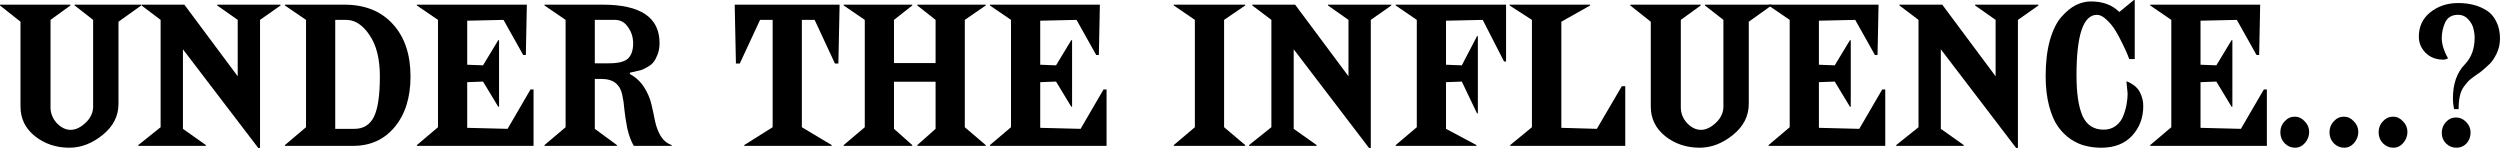 <?xml version="1.0" encoding="UTF-8" standalone="no"?> <svg xmlns:dc="http://purl.org/dc/elements/1.1/" xmlns:cc="http://creativecommons.org/ns#" xmlns:rdf="http://www.w3.org/1999/02/22-rdf-syntax-ns#" xmlns:svg="http://www.w3.org/2000/svg" xmlns="http://www.w3.org/2000/svg" xmlns:sodipodi="http://sodipodi.sourceforge.net/DTD/sodipodi-0.dtd" xmlns:inkscape="http://www.inkscape.org/namespaces/inkscape" width="869.364mm" height="51.435mm" viewBox="0 0 869.364 51.435" version="1.1" id="svg3009"><defs id="defs3003"></defs><g id="layer1" transform="translate(289.564,-222.91)"><g aria-label="UNDER THE INFLUENCE...?" style="font-style:normal;font-variant:normal;font-weight:normal;font-stretch:normal;font-size:70.556px;line-height:1;font-family:ChiselW01-Regular;-inkscape-font-specification:ChiselW01-Regular;letter-spacing:0px;word-spacing:0px;fill:#000000;fill-opacity:1;stroke:none;stroke-width:0.265" id="text3579"><path d="m -257.179,259.952 v -30.127 l -6.421,-5.009 v -0.282 h 23.142 v 0.282 l -7.902,5.644 v 28.575 q 0,6.35 -5.503,10.795 -5.503,4.445 -11.571,4.445 -6.914,0 -11.994,-4.022 -5.009,-4.022 -5.009,-10.301 v -29.492 l -7.126,-5.644 v -0.282 h 24.483 v 0.282 l -6.914,5.009 v 30.409 q 0,3.104 2.187,5.503 2.258,2.328 4.798,2.328 2.611,0 5.221,-2.469 2.611,-2.469 2.611,-5.644 z" style="font-style:normal;font-variant:normal;font-weight:normal;font-stretch:normal;font-family:'FONTSPRING DEMO - Spike Bold';-inkscape-font-specification:'FONTSPRING DEMO - Spike Bold, ';stroke-width:0.265" id="path3581"></path><path d="m -199.137,274.345 h -0.635 l -26.176,-34.29 v 27.658 l 7.973,5.644 v 0.282 h -23.495 v -0.282 l 7.761,-6.209 v -37.324 l -6.632,-5.009 v -0.282 h 14.887 l 18.556,24.906 v -19.614 l -7.126,-5.009 v -0.282 h 22.013 v 0.282 l -7.126,5.009 z" style="font-style:normal;font-variant:normal;font-weight:normal;font-stretch:normal;font-family:'FONTSPRING DEMO - Spike Bold';-inkscape-font-specification:'FONTSPRING DEMO - Spike Bold, ';stroke-width:0.265" id="path3583"></path><path d="m -166.847,273.639 h -23.636 v -0.282 l 7.338,-6.209 v -37.324 l -7.338,-5.009 v -0.282 h 20.673 q 10.724,0 16.863,6.773 6.138,6.703 6.138,18.203 0,10.936 -5.503,17.568 -5.433,6.562 -14.534,6.562 z m -6.138,-5.927 h 6.703 q 4.586,0 6.703,-4.092 2.117,-4.163 2.117,-14.182 0,-9.102 -3.598,-14.323 -3.528,-5.292 -8.114,-5.292 h -3.81 z" style="font-style:normal;font-variant:normal;font-weight:normal;font-stretch:normal;font-family:'FONTSPRING DEMO - Spike Bold';-inkscape-font-specification:'FONTSPRING DEMO - Spike Bold, ';stroke-width:0.265" id="path3585"></path><path d="m -104.025,273.639 h -40.569 v -0.282 l 7.338,-6.209 v -37.324 l -7.338,-5.009 v -0.282 h 38.241 l -0.353,17.498 h -0.917 l -6.844,-12.206 -12.629,0.282 v 15.311 l 5.503,0.212 5.292,-8.749 h 0.282 v 23.142 h -0.282 l -5.292,-8.749 -5.503,0.212 v 15.875 l 14.041,0.353 7.973,-13.688 h 1.058 z" style="font-style:normal;font-variant:normal;font-weight:normal;font-stretch:normal;font-family:'FONTSPRING DEMO - Spike Bold';-inkscape-font-specification:'FONTSPRING DEMO - Spike Bold, ';stroke-width:0.265" id="path3587"></path><path d="m -55.983,273.639 h -13.194 q -1.482,-2.611 -2.258,-6.138 -0.706,-3.598 -0.988,-6.35 -0.212,-2.822 -0.776,-5.362 -0.564,-2.611 -2.328,-4.022 -1.764,-1.411 -5.009,-1.411 h -2.187 v 17.357 l 7.691,5.644 v 0.282 h -25.188 v -0.282 l 7.338,-6.209 v -37.324 l -7.338,-5.009 v -0.282 h 20.249 q 19.756,0 19.756,13.335 0,2.187 -0.635,3.881 -0.635,1.693 -1.411,2.681 -0.706,0.988 -2.117,1.764 -1.341,0.776 -2.187,1.058 -0.776,0.212 -2.258,0.564 -1.482,0.282 -1.693,0.353 v 0.494 q 3.104,1.693 4.939,4.586 1.834,2.893 2.54,5.927 0.706,3.034 1.27,5.927 0.635,2.893 1.976,5.151 1.411,2.258 3.81,3.104 z m -26.741,-28.716 h 4.939 q 4.798,0 6.562,-1.623 1.834,-1.693 1.834,-5.292 0,-3.175 -1.764,-5.644 -1.693,-2.54 -4.586,-2.54 h -6.985 z" style="font-style:normal;font-variant:normal;font-weight:normal;font-stretch:normal;font-family:'FONTSPRING DEMO - Spike Bold';-inkscape-font-specification:'FONTSPRING DEMO - Spike Bold, ';stroke-width:0.265" id="path3589"></path><path d="M -0.35,273.639 H -30.759 v -0.282 l 9.878,-6.209 v -37.324 h -4.374 l -7.056,15.169 h -1.341 l -0.423,-20.461 H 2.402 L 1.978,244.994 H 0.779 L -6.277,229.824 h -4.445 v 37.324 l 10.372,6.209 z" style="font-style:normal;font-variant:normal;font-weight:normal;font-stretch:normal;font-family:'FONTSPRING DEMO - Spike Bold';-inkscape-font-specification:'FONTSPRING DEMO - Spike Bold, ';stroke-width:0.265" id="path3591"></path><path d="M 53.209,273.639 H 29.432 v -0.282 l 6.35,-5.644 V 251.344 H 21.318 v 16.369 l 6.35,5.644 v 0.282 H 3.821 v -0.282 l 7.338,-6.209 v -37.324 l -7.338,-5.009 v -0.282 H 27.668 v 0.282 l -6.35,5.009 v 15.028 h 14.464 v -15.028 l -6.35,-5.009 v -0.282 h 23.777 v 0.282 l -7.267,5.009 v 37.324 l 7.267,6.209 z" style="font-style:normal;font-variant:normal;font-weight:normal;font-stretch:normal;font-family:'FONTSPRING DEMO - Spike Bold';-inkscape-font-specification:'FONTSPRING DEMO - Spike Bold, ';stroke-width:0.265" id="path3593"></path><path d="M 95.24,273.639 H 54.67 v -0.282 l 7.338,-6.209 v -37.324 l -7.338,-5.009 v -0.282 h 38.241 l -0.353,17.498 h -0.917 l -6.844,-12.206 -12.629,0.282 v 15.311 l 5.503,0.212 5.292,-8.749 h 0.282 v 23.142 h -0.282 l -5.292,-8.749 -5.503,0.212 v 15.875 l 14.041,0.353 7.973,-13.688 h 1.058 z" style="font-style:normal;font-variant:normal;font-weight:normal;font-stretch:normal;font-family:'FONTSPRING DEMO - Spike Bold';-inkscape-font-specification:'FONTSPRING DEMO - Spike Bold, ';stroke-width:0.265" id="path3595"></path><path d="m 143.447,273.639 h -24.836 v -0.282 l 7.338,-6.209 v -37.324 l -7.338,-5.009 v -0.282 h 24.836 v 0.282 l -7.338,5.009 v 37.324 l 7.338,6.209 z" style="font-style:normal;font-variant:normal;font-weight:normal;font-stretch:normal;font-family:'FONTSPRING DEMO - Spike Bold';-inkscape-font-specification:'FONTSPRING DEMO - Spike Bold, ';stroke-width:0.265" id="path3597"></path><path d="m 187.127,274.345 h -0.635 l -26.176,-34.29 v 27.658 l 7.973,5.644 v 0.282 h -23.495 v -0.282 l 7.761,-6.209 v -37.324 l -6.632,-5.009 v -0.282 h 14.887 l 18.556,24.906 v -19.614 l -7.126,-5.009 v -0.282 h 22.013 v 0.282 l -7.126,5.009 z" style="font-style:normal;font-variant:normal;font-weight:normal;font-stretch:normal;font-family:'FONTSPRING DEMO - Spike Bold';-inkscape-font-specification:'FONTSPRING DEMO - Spike Bold, ';stroke-width:0.265" id="path3599"></path><path d="m 223.862,273.639 h -28.081 v -0.282 l 7.338,-6.209 v -37.324 l -7.338,-5.009 v -0.282 h 38.382 v 19.756 h -0.706 l -7.408,-14.464 -12.771,0.282 v 15.311 l 5.503,0.212 5.292,-10.16 h 0.282 v 26.882 h -0.282 l -5.292,-11.077 -5.503,0.212 v 16.228 l 10.583,5.644 z" style="font-style:normal;font-variant:normal;font-weight:normal;font-stretch:normal;font-family:'FONTSPRING DEMO - Spike Bold';-inkscape-font-specification:'FONTSPRING DEMO - Spike Bold, ';stroke-width:0.265" id="path3601"></path><path d="m 275.612,273.639 h -40.005 v -0.282 l 7.549,-6.209 v -37.324 l -7.761,-5.009 v -0.282 h 28.011 v 0.282 l -10.019,5.644 v 36.901 l 12.347,0.353 8.678,-14.817 h 1.199 z" style="font-style:normal;font-variant:normal;font-weight:normal;font-stretch:normal;font-family:'FONTSPRING DEMO - Spike Bold';-inkscape-font-specification:'FONTSPRING DEMO - Spike Bold, ';stroke-width:0.265" id="path3603"></path><path d="m 309.746,259.952 v -30.127 l -6.421,-5.009 v -0.282 h 23.142 v 0.282 l -7.902,5.644 v 28.575 q 0,6.35 -5.503,10.795 -5.503,4.445 -11.571,4.445 -6.914,0 -11.994,-4.022 -5.009,-4.022 -5.009,-10.301 v -29.492 l -7.126,-5.644 v -0.282 h 24.483 v 0.282 l -6.914,5.009 v 30.409 q 0,3.104 2.187,5.503 2.258,2.328 4.798,2.328 2.611,0 5.221,-2.469 2.611,-2.469 2.611,-5.644 z" style="font-style:normal;font-variant:normal;font-weight:normal;font-stretch:normal;font-family:'FONTSPRING DEMO - Spike Bold';-inkscape-font-specification:'FONTSPRING DEMO - Spike Bold, ';stroke-width:0.265" id="path3605"></path><path d="m 366.024,273.639 h -40.569 v -0.282 l 7.338,-6.209 v -37.324 l -7.338,-5.009 v -0.282 h 38.241 l -0.353,17.498 h -0.917 l -6.844,-12.206 -12.629,0.282 v 15.311 l 5.503,0.212 5.292,-8.749 h 0.282 v 23.142 h -0.282 l -5.292,-8.749 -5.503,0.212 v 15.875 l 14.041,0.353 7.973,-13.688 h 1.058 z" style="font-style:normal;font-variant:normal;font-weight:normal;font-stretch:normal;font-family:'FONTSPRING DEMO - Spike Bold';-inkscape-font-specification:'FONTSPRING DEMO - Spike Bold, ';stroke-width:0.265" id="path3607"></path><path d="m 412.161,274.345 h -0.635 l -26.176,-34.29 v 27.658 l 7.973,5.644 v 0.282 h -23.495 v -0.282 l 7.761,-6.209 v -37.324 l -6.632,-5.009 v -0.282 h 14.887 l 18.556,24.906 v -19.614 l -7.126,-5.009 v -0.282 h 22.013 v 0.282 l -7.126,5.009 z" style="font-style:normal;font-variant:normal;font-weight:normal;font-stretch:normal;font-family:'FONTSPRING DEMO - Spike Bold';-inkscape-font-specification:'FONTSPRING DEMO - Spike Bold, ';stroke-width:0.265" id="path3609"></path><path d="m 452.777,243.442 h -1.905 q -0.212,-0.635 -0.635,-1.623 -0.423,-1.058 -1.693,-3.669 -1.27,-2.681 -2.54,-4.727 -1.27,-2.046 -3.034,-3.669 -1.764,-1.693 -3.316,-1.693 -7.126,0 -7.126,21.026 0,9.384 2.117,14.182 2.187,4.727 7.338,4.727 2.469,0 4.233,-1.341 1.834,-1.411 2.611,-3.528 0.847,-2.187 1.129,-4.022 0.353,-1.905 0.353,-3.669 l -0.423,-4.233 q 0.212,0.071 0.635,0.212 0.423,0.141 1.411,0.776 0.988,0.564 1.764,1.482 0.776,0.847 1.411,2.54 0.635,1.623 0.635,3.669 0,5.997 -3.881,10.231 -3.881,4.163 -10.724,4.163 -2.822,0 -5.362,-0.635 -2.54,-0.564 -5.151,-2.258 -2.611,-1.764 -4.516,-4.445 -1.905,-2.681 -3.104,-7.197 -1.199,-4.516 -1.199,-10.372 0,-7.197 1.482,-12.488 1.552,-5.362 4.022,-8.114 2.469,-2.822 5.009,-4.092 2.611,-1.27 5.221,-1.27 6.209,0 9.878,3.669 l 5.08,-4.163 h 0.282 z" style="font-style:normal;font-variant:normal;font-weight:normal;font-stretch:normal;font-family:'FONTSPRING DEMO - Spike Bold';-inkscape-font-specification:'FONTSPRING DEMO - Spike Bold, ';stroke-width:0.265" id="path3611"></path><path d="m 498.729,273.639 h -40.569 v -0.282 l 7.338,-6.209 v -37.324 l -7.338,-5.009 v -0.282 h 38.241 l -0.353,17.498 h -0.917 l -6.844,-12.206 -12.629,0.282 v 15.311 l 5.503,0.212 5.292,-8.749 h 0.282 v 23.142 h -0.282 l -5.292,-8.749 -5.503,0.212 v 15.875 l 14.041,0.353 7.973,-13.688 h 1.058 z" style="font-style:normal;font-variant:normal;font-weight:normal;font-stretch:normal;font-family:'FONTSPRING DEMO - Spike Bold';-inkscape-font-specification:'FONTSPRING DEMO - Spike Bold, ';stroke-width:0.265" id="path3613"></path><path d="m 511.956,272.652 q -1.411,1.623 -3.457,1.623 -2.046,0 -3.598,-1.552 -1.482,-1.552 -1.482,-3.81 0,-2.258 1.482,-3.81 1.482,-1.623 3.528,-1.623 1.976,0 3.457,1.623 1.552,1.552 1.552,3.669 0,2.187 -1.482,3.881 z" style="font-style:normal;font-variant:normal;font-weight:normal;font-stretch:normal;font-family:'FONTSPRING DEMO - Spike Bold';-inkscape-font-specification:'FONTSPRING DEMO - Spike Bold, ';stroke-width:0.265" id="path3615"></path><path d="m 529.044,272.652 q -1.411,1.623 -3.457,1.623 -2.046,0 -3.598,-1.552 -1.482,-1.552 -1.482,-3.81 0,-2.258 1.482,-3.81 1.482,-1.623 3.528,-1.623 1.976,0 3.457,1.623 1.552,1.552 1.552,3.669 0,2.187 -1.482,3.881 z" style="font-style:normal;font-variant:normal;font-weight:normal;font-stretch:normal;font-family:'FONTSPRING DEMO - Spike Bold';-inkscape-font-specification:'FONTSPRING DEMO - Spike Bold, ';stroke-width:0.265" id="path3617"></path><path d="m 546.131,272.652 q -1.411,1.623 -3.457,1.623 -2.046,0 -3.598,-1.552 -1.482,-1.552 -1.482,-3.81 0,-2.258 1.482,-3.81 1.482,-1.623 3.528,-1.623 1.976,0 3.457,1.623 1.552,1.552 1.552,3.669 0,2.187 -1.482,3.881 z" style="font-style:normal;font-variant:normal;font-weight:normal;font-stretch:normal;font-family:'FONTSPRING DEMO - Spike Bold';-inkscape-font-specification:'FONTSPRING DEMO - Spike Bold, ';stroke-width:0.265" id="path3619"></path><path d="m 565.406,260.869 h -1.552 q -0.423,-1.834 -0.423,-3.739 0,-7.62 4.163,-11.853 3.387,-3.528 3.387,-9.243 0,-1.552 -0.423,-3.175 -0.353,-1.623 -1.764,-3.175 -1.411,-1.623 -3.598,-1.623 -3.175,0 -4.445,2.611 -1.199,2.611 -1.199,5.503 0,1.623 0.564,3.387 0.564,1.693 1.058,2.611 l 0.564,0.988 q -0.776,0.494 -1.623,0.494 -3.81,0 -6.209,-2.399 -2.328,-2.399 -2.328,-5.574 0,-5.292 3.951,-8.467 4.022,-3.246 9.737,-3.246 2.893,0 5.362,0.635 2.469,0.635 4.586,1.976 2.117,1.341 3.316,3.881 1.27,2.469 1.27,5.856 0,2.822 -1.199,5.292 -1.199,2.399 -2.399,3.528 -1.129,1.129 -3.104,2.752 -0.353,0.282 -1.905,1.341 -1.552,1.058 -2.258,1.764 -0.635,0.635 -1.693,2.046 -0.988,1.341 -1.411,3.316 -0.423,1.905 -0.423,4.516 z m 2.752,11.924 q -1.411,1.482 -3.528,1.482 -2.117,0 -3.598,-1.482 -1.482,-1.482 -1.482,-3.669 0,-2.187 1.411,-3.739 1.482,-1.623 3.528,-1.623 2.046,0 3.528,1.552 1.552,1.552 1.552,3.669 0,2.258 -1.411,3.81 z" style="font-style:normal;font-variant:normal;font-weight:normal;font-stretch:normal;font-family:'FONTSPRING DEMO - Spike Bold';-inkscape-font-specification:'FONTSPRING DEMO - Spike Bold, ';stroke-width:0.265" id="path3621"></path></g></g></svg> 